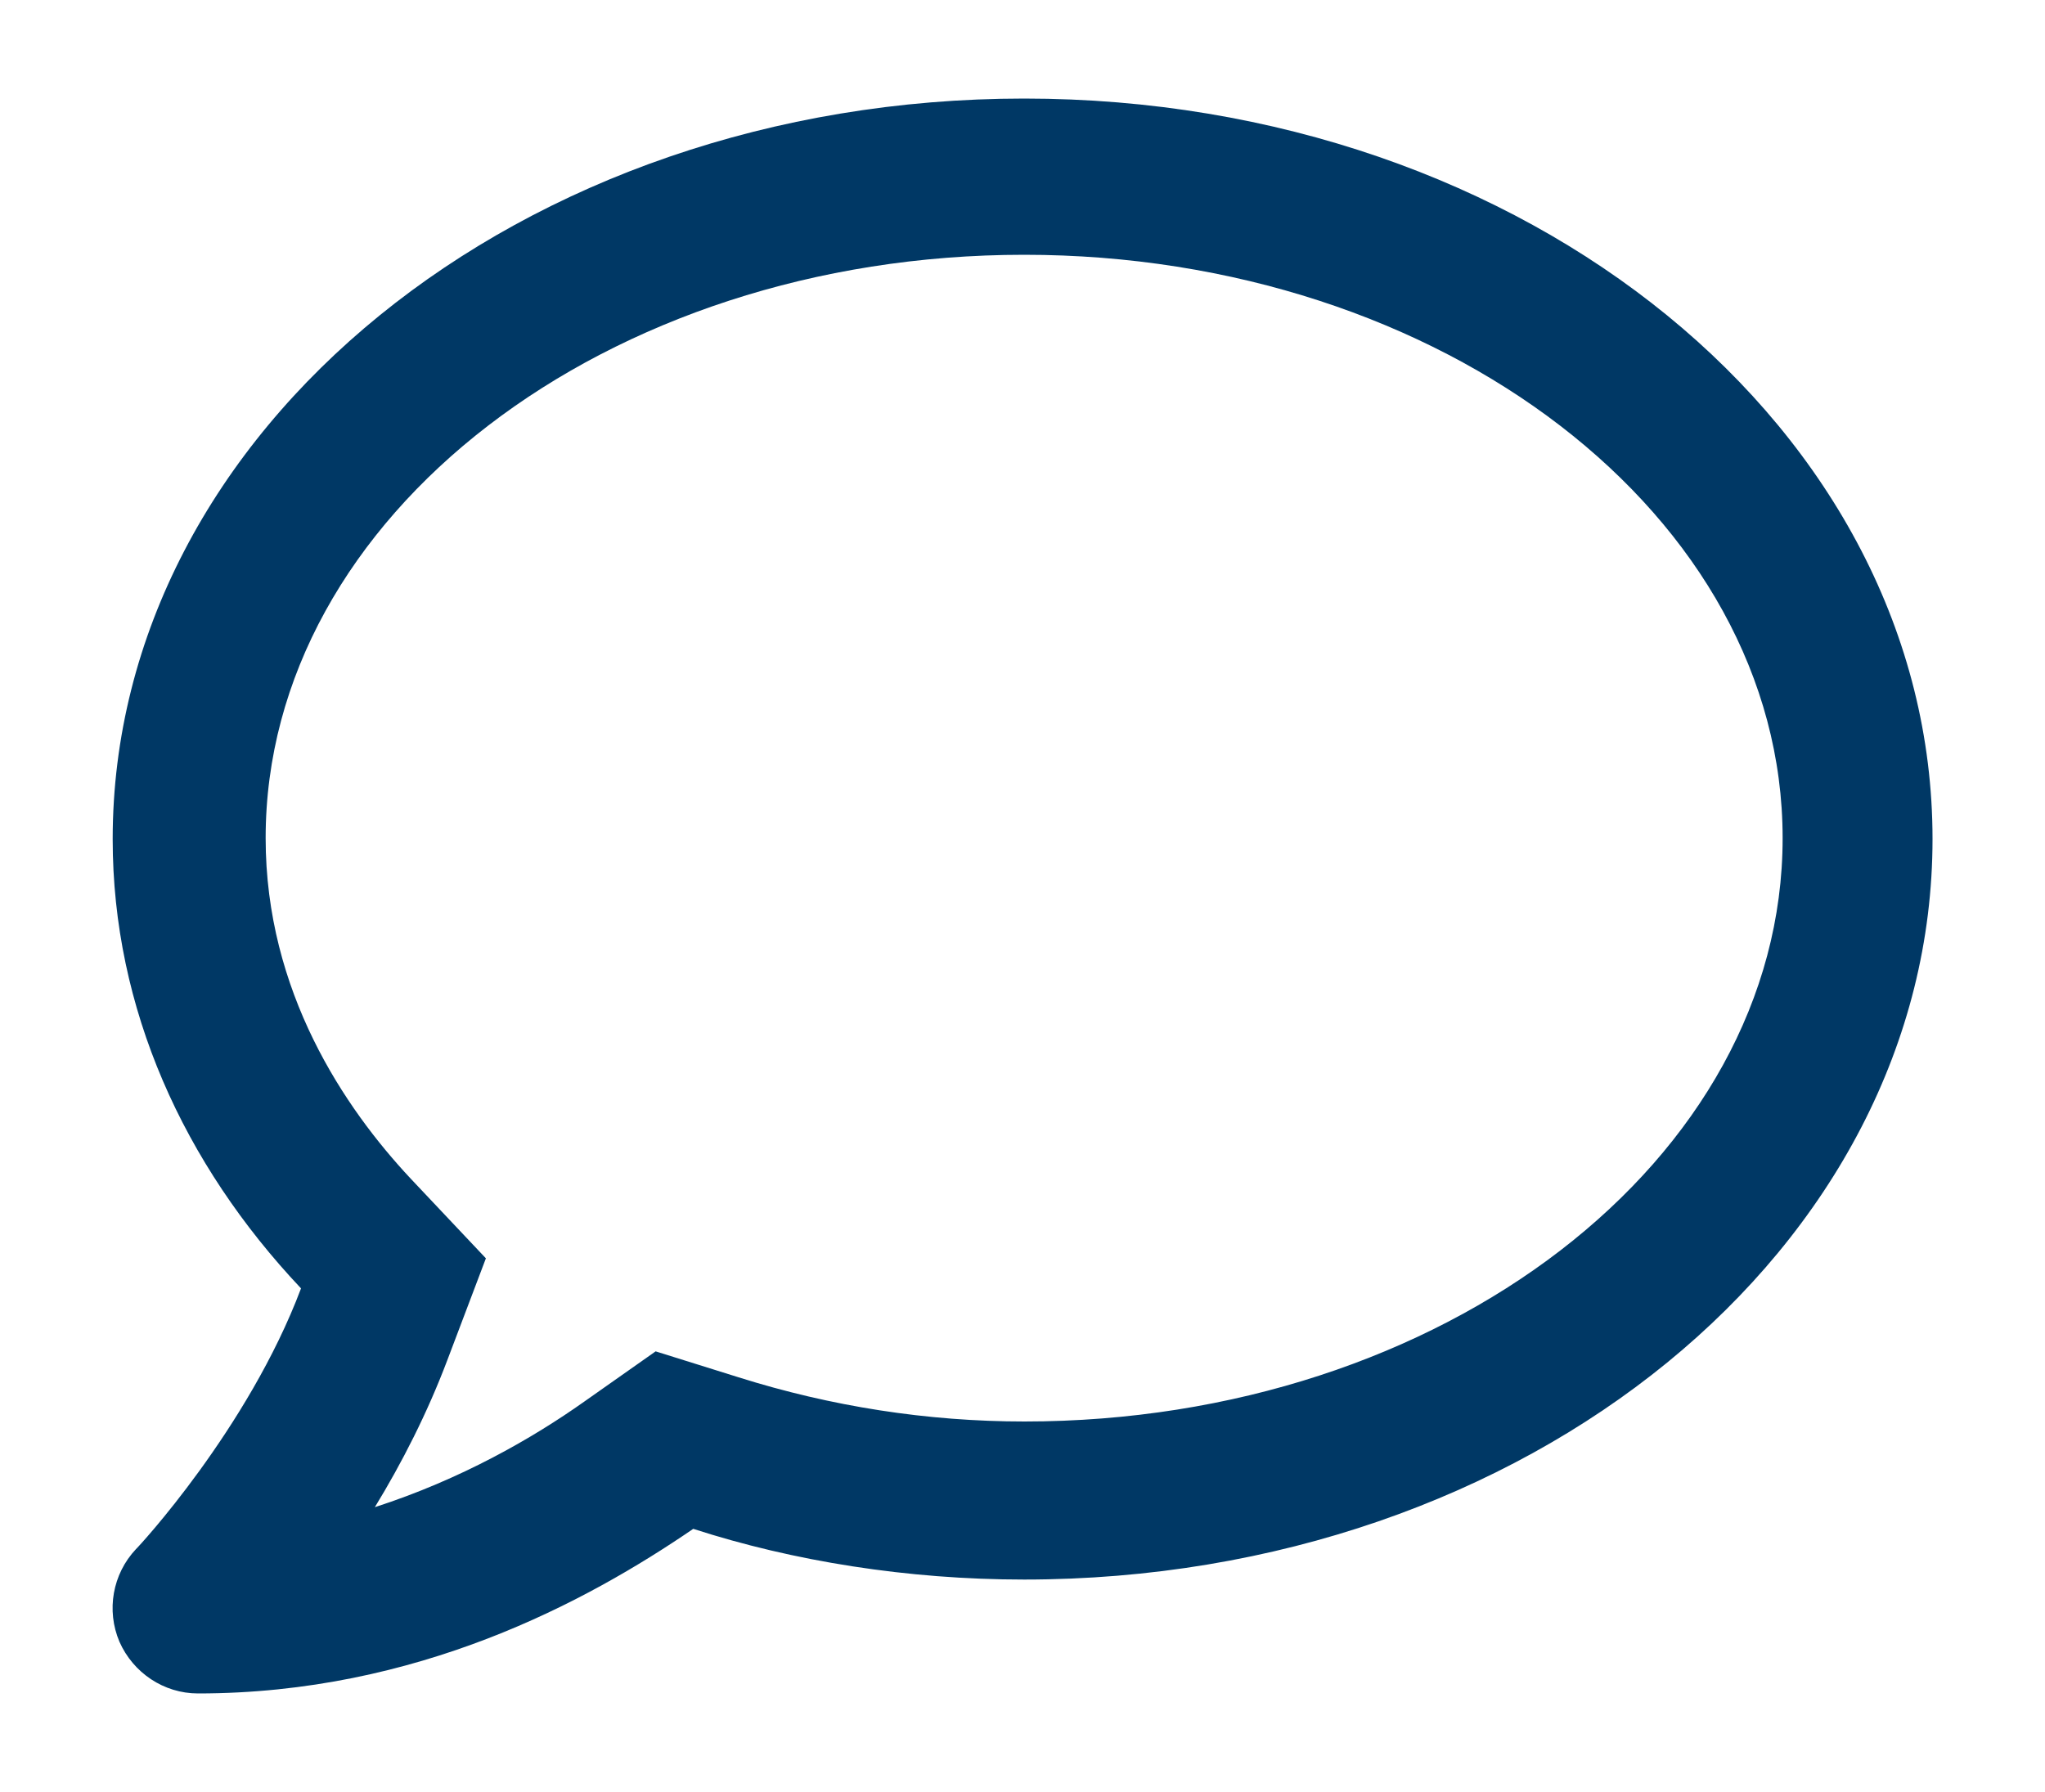 <?xml version="1.0" encoding="UTF-8"?><svg id="a" xmlns="http://www.w3.org/2000/svg" width="100" height="87.65" viewBox="0 0 100 87.65"><defs><style>.b{fill:#003865;}</style></defs><path class="b" d="M50.08,4.82C25.46,4.82,5.51,21.03,5.51,41.04c0,8.29,3.47,15.89,9.21,21.97-2.59,6.88-7.99,12.69-8.07,12.75-1.15,1.22-1.46,3-.81,4.53,.67,1.52,2.17,2.53,3.84,2.53,10.71,0,19-4.48,24.22-8.05,4.88,1.58,10.48,2.48,16.18,2.48,24.62,0,44.42-16.22,44.42-36.22S74.7,4.82,50.08,4.82Zm.02,64.7c-4.77,0-9.47-.74-13.98-2.16l-4.06-1.27-3.48,2.45c-2.54,1.8-6.04,3.81-10.25,5.17,1.32-2.16,2.56-4.59,3.54-7.18l1.89-4.99-3.68-3.9c-3.22-3.44-7.09-9.13-7.09-16.65,0-15.74,16.63-28.53,37.09-28.53s37.09,12.79,37.09,28.53-16.63,28.53-37.08,28.53Z"/></svg>